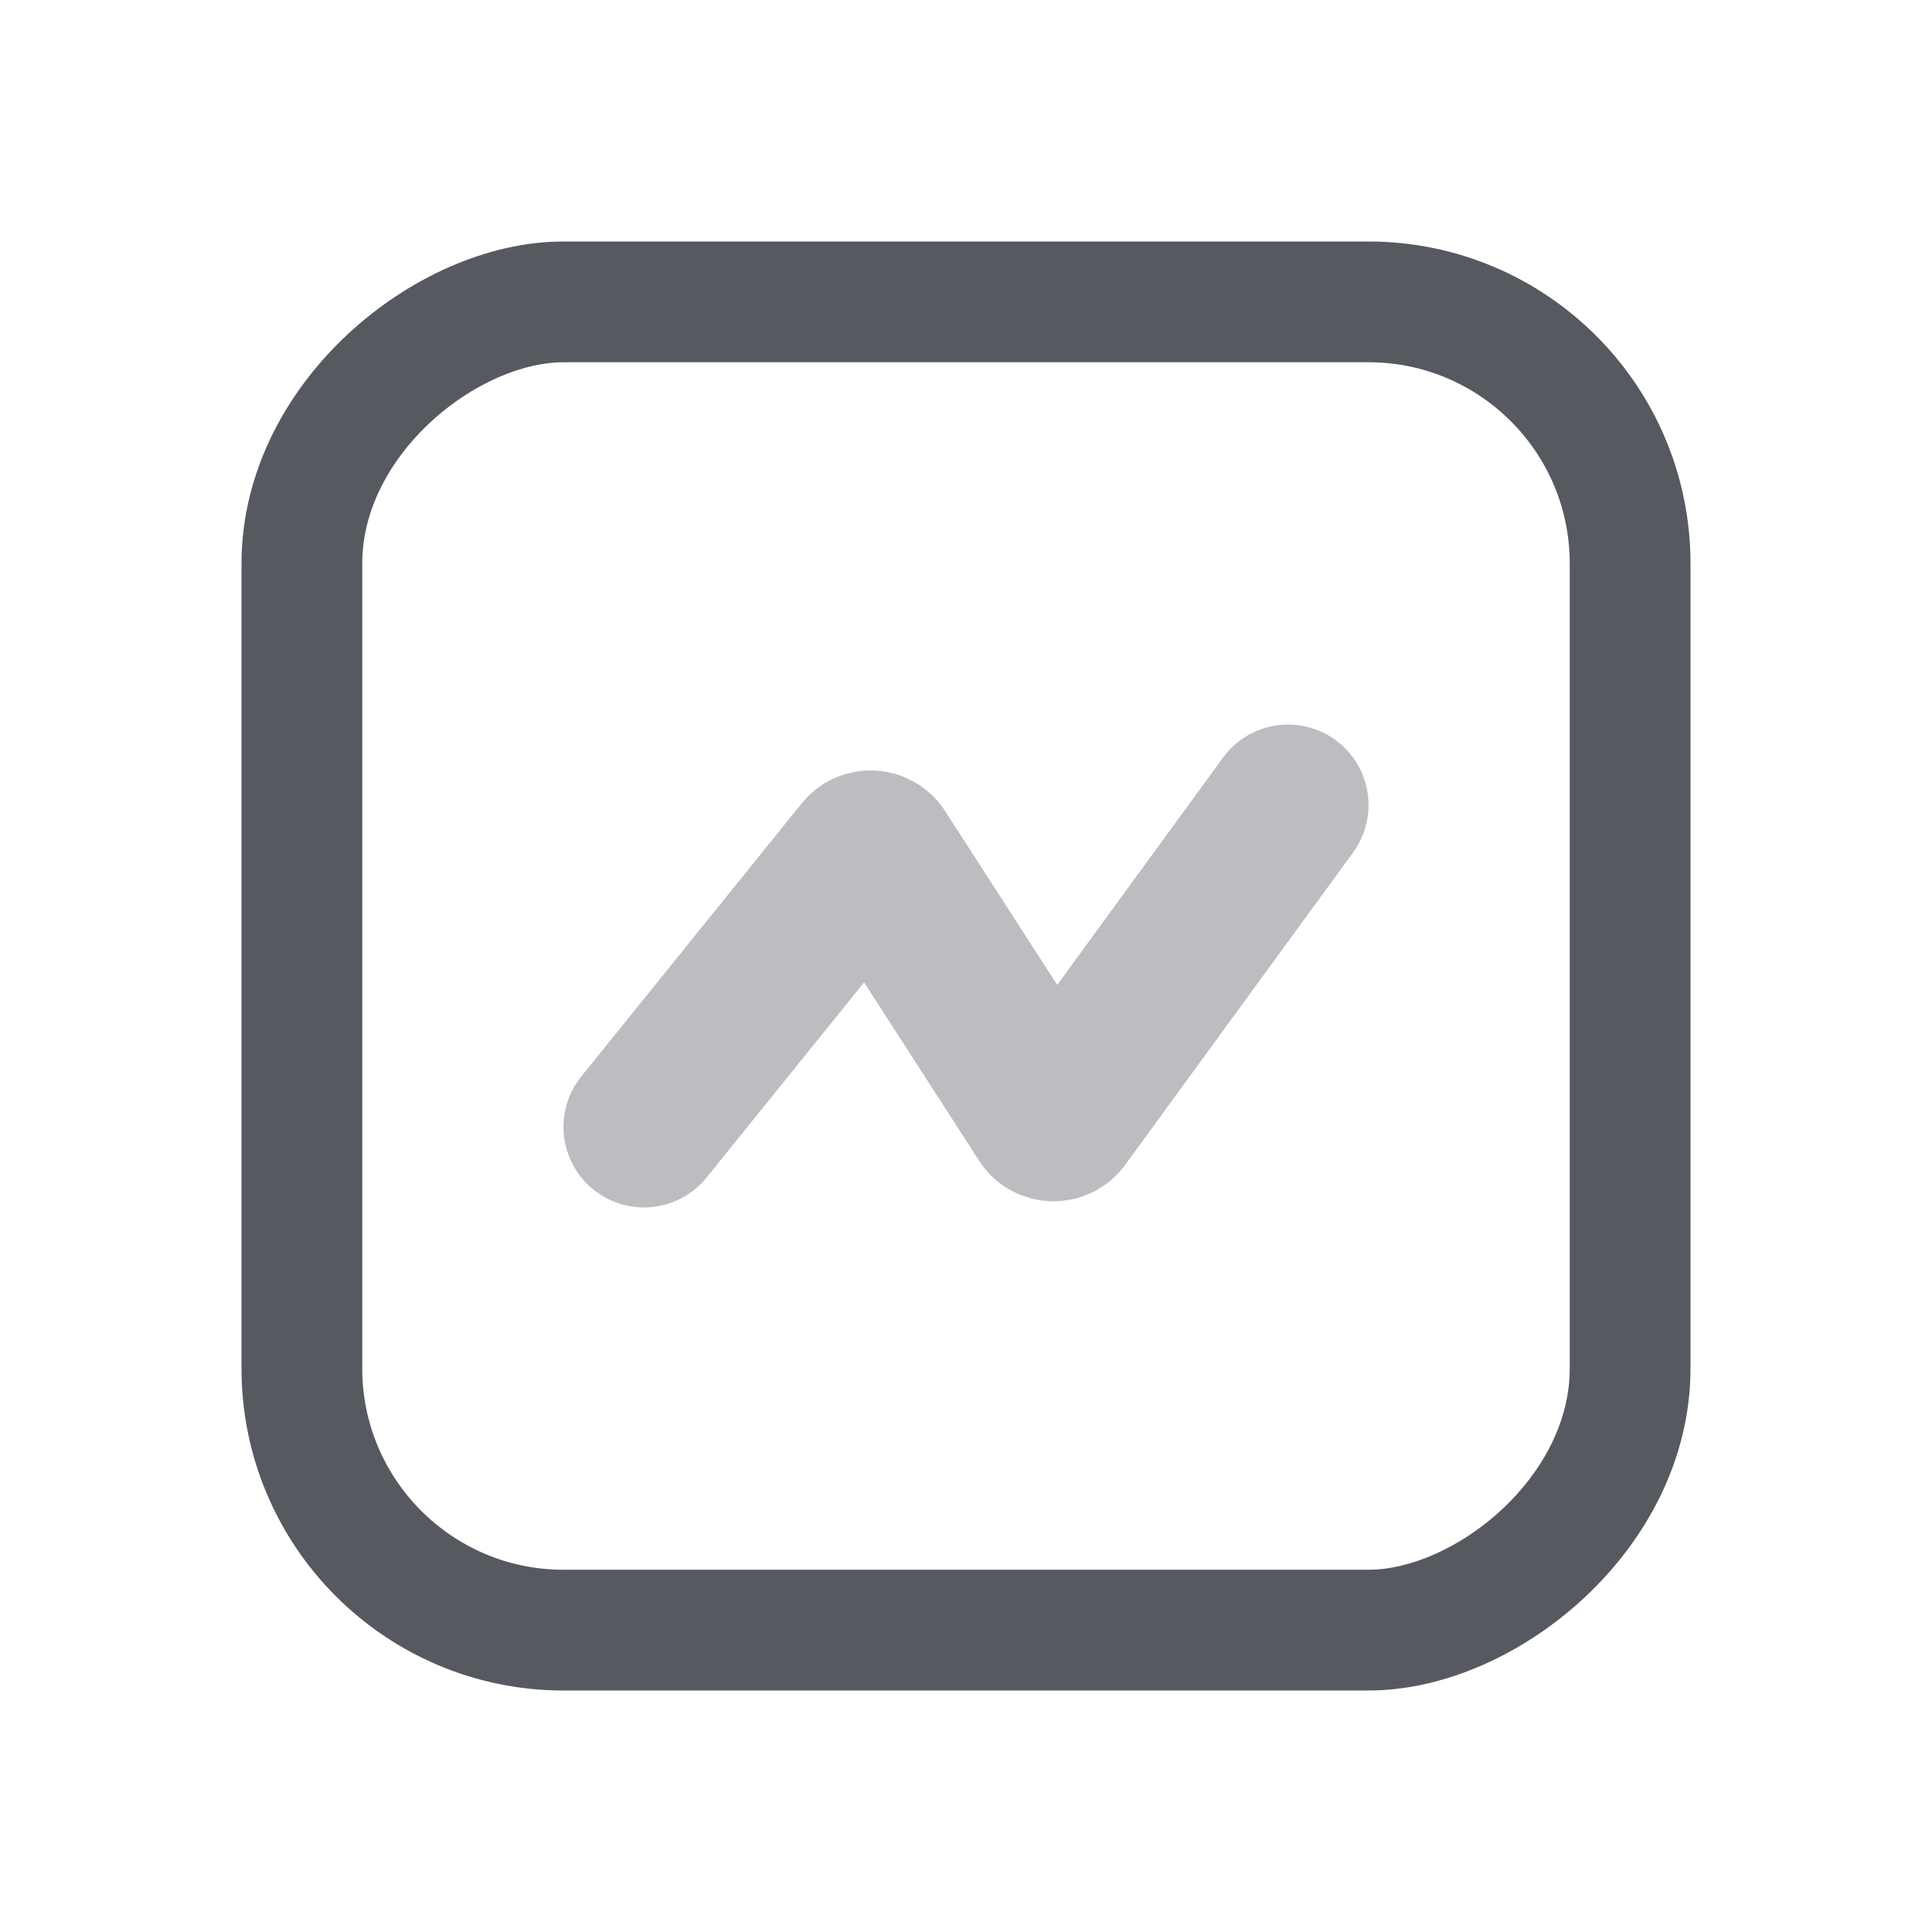 <svg width="16" height="16" viewBox="0 0 16 16" fill="none" xmlns="http://www.w3.org/2000/svg">
<rect x="2.5" y="13.5" width="11" height="11" rx="2.167" transform="rotate(-90 2.5 13.5)" stroke="#565960"/>
<path d="M5.333 9.333L7.158 7.072C7.186 7.036 7.241 7.039 7.266 7.077L8.669 9.252C8.694 9.291 8.751 9.293 8.779 9.255L10.667 6.667" stroke="#BCBDC0" stroke-width="1.333" stroke-linecap="round"/>
</svg>

